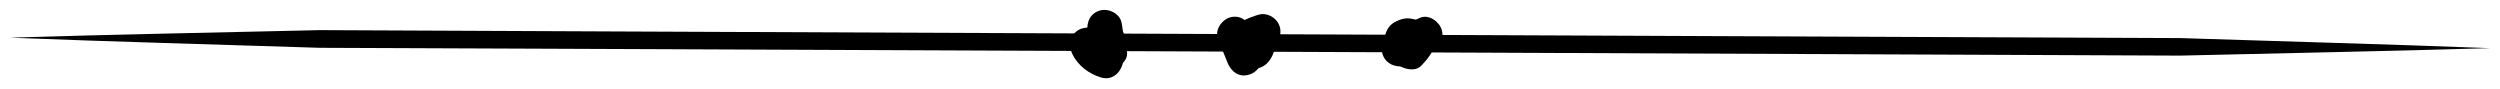 <?xml version="1.0" encoding="UTF-8" standalone="no"?><!DOCTYPE svg PUBLIC "-//W3C//DTD SVG 1.1//EN" "http://www.w3.org/Graphics/SVG/1.1/DTD/svg11.dtd"><svg width="100%" height="100%" viewBox="0 0 504 18" version="1.1" xmlns="http://www.w3.org/2000/svg" xmlns:xlink="http://www.w3.org/1999/xlink" xml:space="preserve" xmlns:serif="http://www.serif.com/" style="fill-rule:evenodd;clip-rule:evenodd;stroke-linejoin:round;stroke-miterlimit:1.414;"><path d="M2,7.592c20.837,-0.653 41.672,-1.021 62.507,-1.518l62.5,0.28l125,0.528l125,0.531l62.498,0.264c20.832,0.683 41.662,1.228 62.495,2.031c-20.837,0.629 -41.675,0.995 -62.509,1.504l-62.5,-0.264l-125,-0.53l-124.998,-0.528l-62.5,-0.253c-20.83,-0.674 -41.663,-1.213 -62.493,-2.045" style="fill:black;fill-rule:nonzero;"/><path d="M257.061,8.584c0.049,2.797 -1.945,5.793 -4.976,5.15c-2.734,-0.585 -5.1,-2.183 -5.147,-4.978c-0.047,-2.795 2.376,-4.12 4.975,-5.145c2.256,-0.891 5.101,2.177 5.148,4.973Z" style="fill:black;fill-rule:nonzero;"/><path d="M279.764,10.897c-1.218,-2.517 -0.672,-6.074 2.35,-6.764c2.725,-0.623 5.543,-0.165 6.762,2.349c1.218,2.515 -0.422,4.738 -2.35,6.762c-1.671,1.758 -5.543,0.168 -6.762,-2.347Z" style="fill:black;fill-rule:nonzero;"/><path d="M220.817,13.944c-2.652,-0.888 -4.811,-3.768 -3.189,-6.41c1.461,-2.381 3.759,-4.078 6.408,-3.187c2.652,0.889 3.09,3.613 3.189,6.406c0.087,2.425 -3.757,4.08 -6.408,3.191Z" style="fill:black;fill-rule:nonzero;"/><path d="M216.17,10.876c1.157,2.355 3.318,4.002 5.805,4.744c2.42,0.719 4.211,-1.216 4.475,-3.41c0.309,-2.569 0.13,-5.086 -0.344,-7.629c-0.351,-1.879 -2.621,-2.944 -4.348,-2.468c-1.971,0.542 -2.824,2.465 -2.47,4.349c0.356,1.899 0.32,3.834 0.092,5.748c1.492,-1.136 2.981,-2.272 4.475,-3.408c-0.773,-0.231 -1.129,-0.577 -1.581,-1.494c-0.841,-1.714 -3.271,-2.183 -4.836,-1.268c-1.747,1.02 -2.115,3.118 -1.268,4.836" style="fill:black;fill-rule:nonzero;"/><path d="M245.542,7.847c0.639,1.589 1.278,3.18 1.916,4.766c0.568,1.412 1.744,2.67 3.411,2.597c1.605,-0.073 2.915,-1.056 3.408,-2.597c0.301,-0.943 0.728,-1.928 0.928,-2.899c0.165,-0.809 -0.205,0.063 -0.414,0.349c0.367,-0.194 0.398,-0.212 0.096,-0.064c0.219,-0.071 0.439,-0.139 0.662,-0.203c1.829,-0.535 2.98,-2.486 2.468,-4.348c-0.5,-1.822 -2.51,-3.01 -4.348,-2.468c-1.763,0.516 -3.434,1.315 -4.452,2.92c-0.891,1.4 -1.257,3.265 -1.759,4.834l6.819,0c-0.639,-1.588 -1.278,-3.177 -1.916,-4.768c-0.712,-1.77 -2.36,-3.014 -4.351,-2.47c-1.681,0.465 -3.184,2.569 -2.468,4.351" style="fill:black;fill-rule:nonzero;"/><path d="M286.311,3.575c-2.13,0.891 -4.131,1.886 -6.026,3.21c1.612,1.613 3.224,3.225 4.836,4.837c0.292,-0.542 0.528,-1.108 0.7,-1.7c0.429,-1.501 -1.398,0.771 -0.478,0.378c-0.594,0.16 -1.188,0.318 -1.782,0.48c-0.13,-0.016 -0.257,-0.033 -0.384,-0.051c1.746,0.617 3.945,-0.698 4.351,-2.471c0.45,-1.977 -0.601,-3.686 -2.471,-4.346c-1.583,-0.561 -3.342,0.012 -4.525,1.146c-0.601,0.575 -0.997,1.31 -1.27,2.086c-0.05,0.141 -0.467,1.322 -0.245,0.909c-0.747,1.391 -0.585,3.147 0.551,4.285c1.047,1.047 3.012,1.443 4.285,0.552c1.332,-0.931 3.045,-1.956 4.337,-2.496c1.76,-0.738 3.024,-2.341 2.47,-4.349c-0.457,-1.661 -2.576,-3.21 -4.349,-2.47" style="fill:black;fill-rule:nonzero;"/></svg>